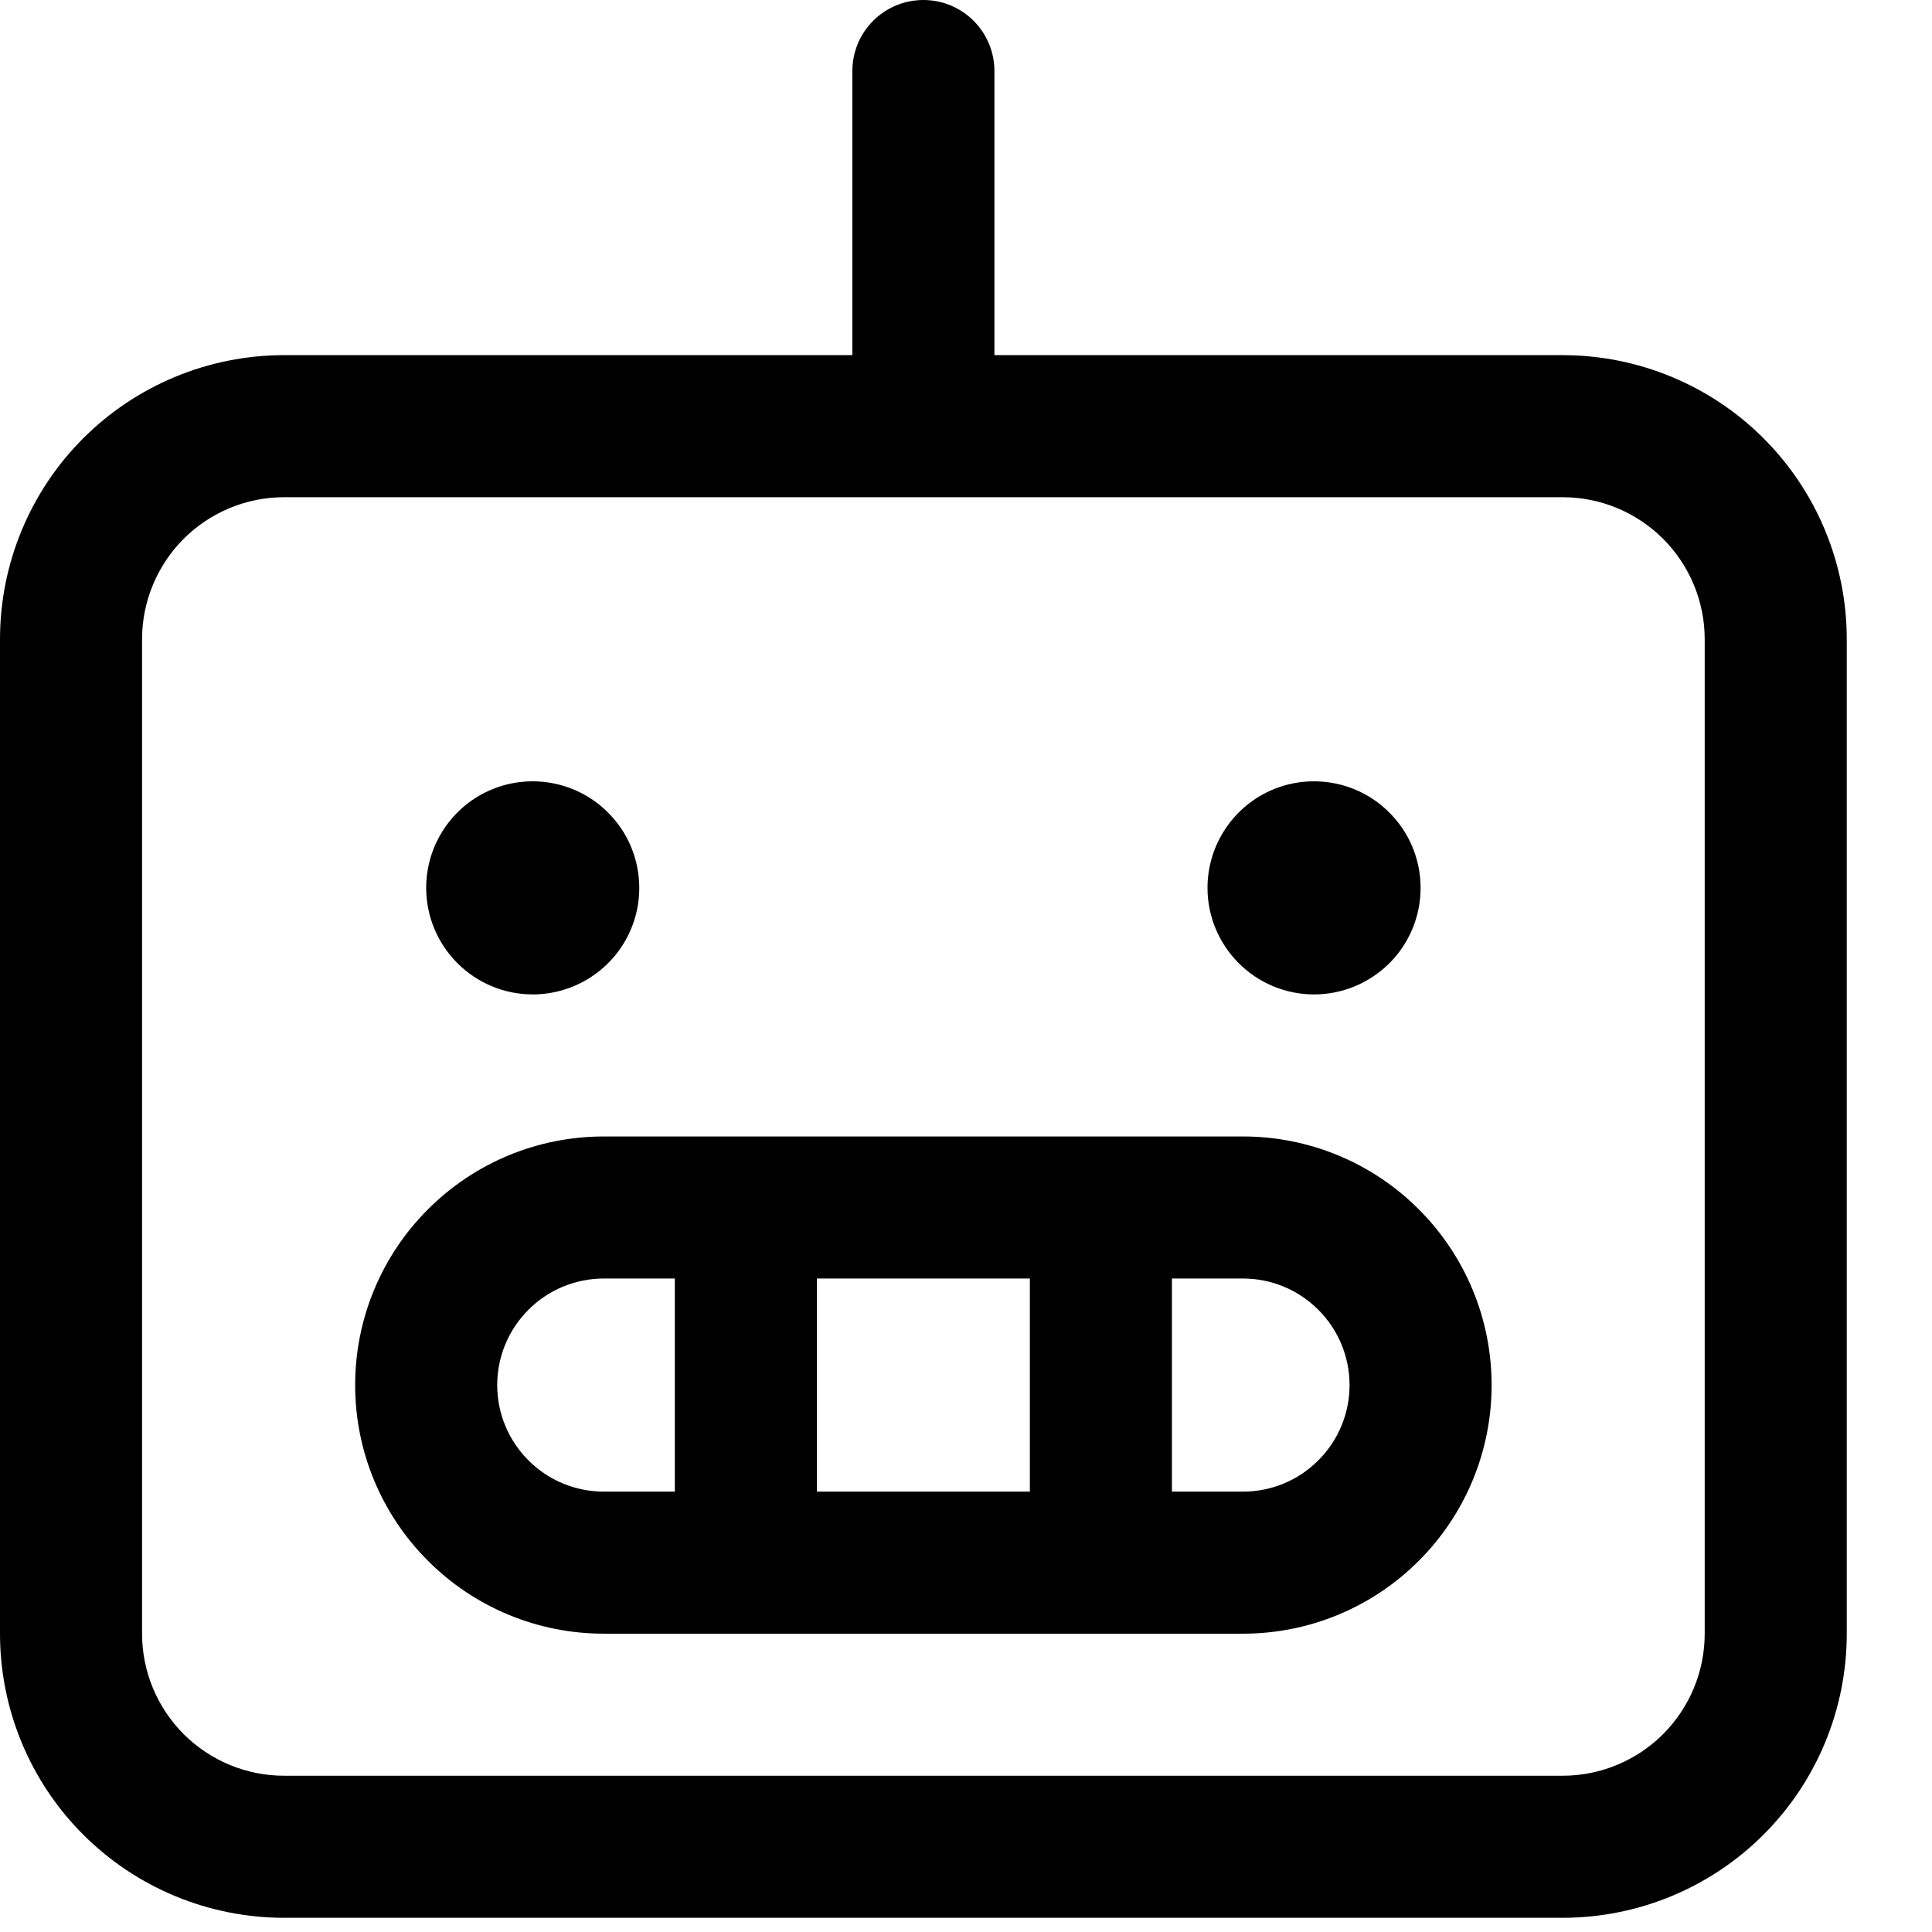 <?xml version="1.0" encoding="utf-8"?>
<svg xmlns="http://www.w3.org/2000/svg" fill="none" height="100%" overflow="visible" preserveAspectRatio="none" style="display: block;" viewBox="0 0 17 17" width="100%">
<path d="M13.75 3.125H8.75V0.625C8.75 0.459 8.684 0.3 8.567 0.183C8.45 0.066 8.291 0 8.125 0C7.959 0 7.8 0.066 7.683 0.183C7.566 0.3 7.5 0.459 7.5 0.625V3.125H2.5C1.837 3.125 1.201 3.388 0.732 3.857C0.263 4.326 0 4.962 0 5.625V14.375C0 15.038 0.263 15.674 0.732 16.143C1.201 16.612 1.837 16.875 2.5 16.875H13.75C14.413 16.875 15.049 16.612 15.518 16.143C15.987 15.674 16.25 15.038 16.25 14.375V5.625C16.25 4.962 15.987 4.326 15.518 3.857C15.049 3.388 14.413 3.125 13.75 3.125ZM15 14.375C15 14.707 14.868 15.024 14.634 15.259C14.399 15.493 14.082 15.625 13.75 15.625H2.5C2.168 15.625 1.851 15.493 1.616 15.259C1.382 15.024 1.25 14.707 1.25 14.375V5.625C1.25 5.293 1.382 4.976 1.616 4.741C1.851 4.507 2.168 4.375 2.5 4.375H13.75C14.082 4.375 14.399 4.507 14.634 4.741C14.868 4.976 15 5.293 15 5.625V14.375ZM10.938 10H5.312C4.732 10 4.176 10.23 3.766 10.641C3.355 11.051 3.125 11.607 3.125 12.188C3.125 12.768 3.355 13.324 3.766 13.734C4.176 14.145 4.732 14.375 5.312 14.375H10.938C11.518 14.375 12.074 14.145 12.484 13.734C12.895 13.324 13.125 12.768 13.125 12.188C13.125 11.607 12.895 11.051 12.484 10.641C12.074 10.23 11.518 10 10.938 10ZM9.062 11.25V13.125H7.188V11.25H9.062ZM4.375 12.188C4.375 11.939 4.474 11.7 4.65 11.525C4.825 11.349 5.064 11.25 5.312 11.25H5.938V13.125H5.312C5.064 13.125 4.825 13.026 4.65 12.85C4.474 12.675 4.375 12.436 4.375 12.188ZM10.938 13.125H10.312V11.25H10.938C11.186 11.25 11.425 11.349 11.6 11.525C11.776 11.7 11.875 11.939 11.875 12.188C11.875 12.436 11.776 12.675 11.6 12.85C11.425 13.026 11.186 13.125 10.938 13.125ZM3.75 7.812C3.75 7.627 3.805 7.446 3.908 7.292C4.011 7.137 4.157 7.017 4.329 6.946C4.5 6.875 4.689 6.857 4.87 6.893C5.052 6.929 5.219 7.018 5.35 7.15C5.482 7.281 5.571 7.448 5.607 7.63C5.643 7.811 5.625 8 5.554 8.171C5.483 8.343 5.363 8.489 5.208 8.592C5.054 8.695 4.873 8.75 4.688 8.75C4.439 8.75 4.2 8.651 4.025 8.475C3.849 8.3 3.75 8.061 3.75 7.812ZM10.625 7.812C10.625 7.627 10.68 7.446 10.783 7.292C10.886 7.137 11.032 7.017 11.204 6.946C11.375 6.875 11.563 6.857 11.745 6.893C11.927 6.929 12.094 7.018 12.225 7.15C12.357 7.281 12.446 7.448 12.482 7.63C12.518 7.811 12.5 8 12.429 8.171C12.358 8.343 12.238 8.489 12.083 8.592C11.929 8.695 11.748 8.75 11.562 8.75C11.314 8.75 11.075 8.651 10.9 8.475C10.724 8.3 10.625 8.061 10.625 7.812Z" fill="black" id="Vector"/>
</svg>